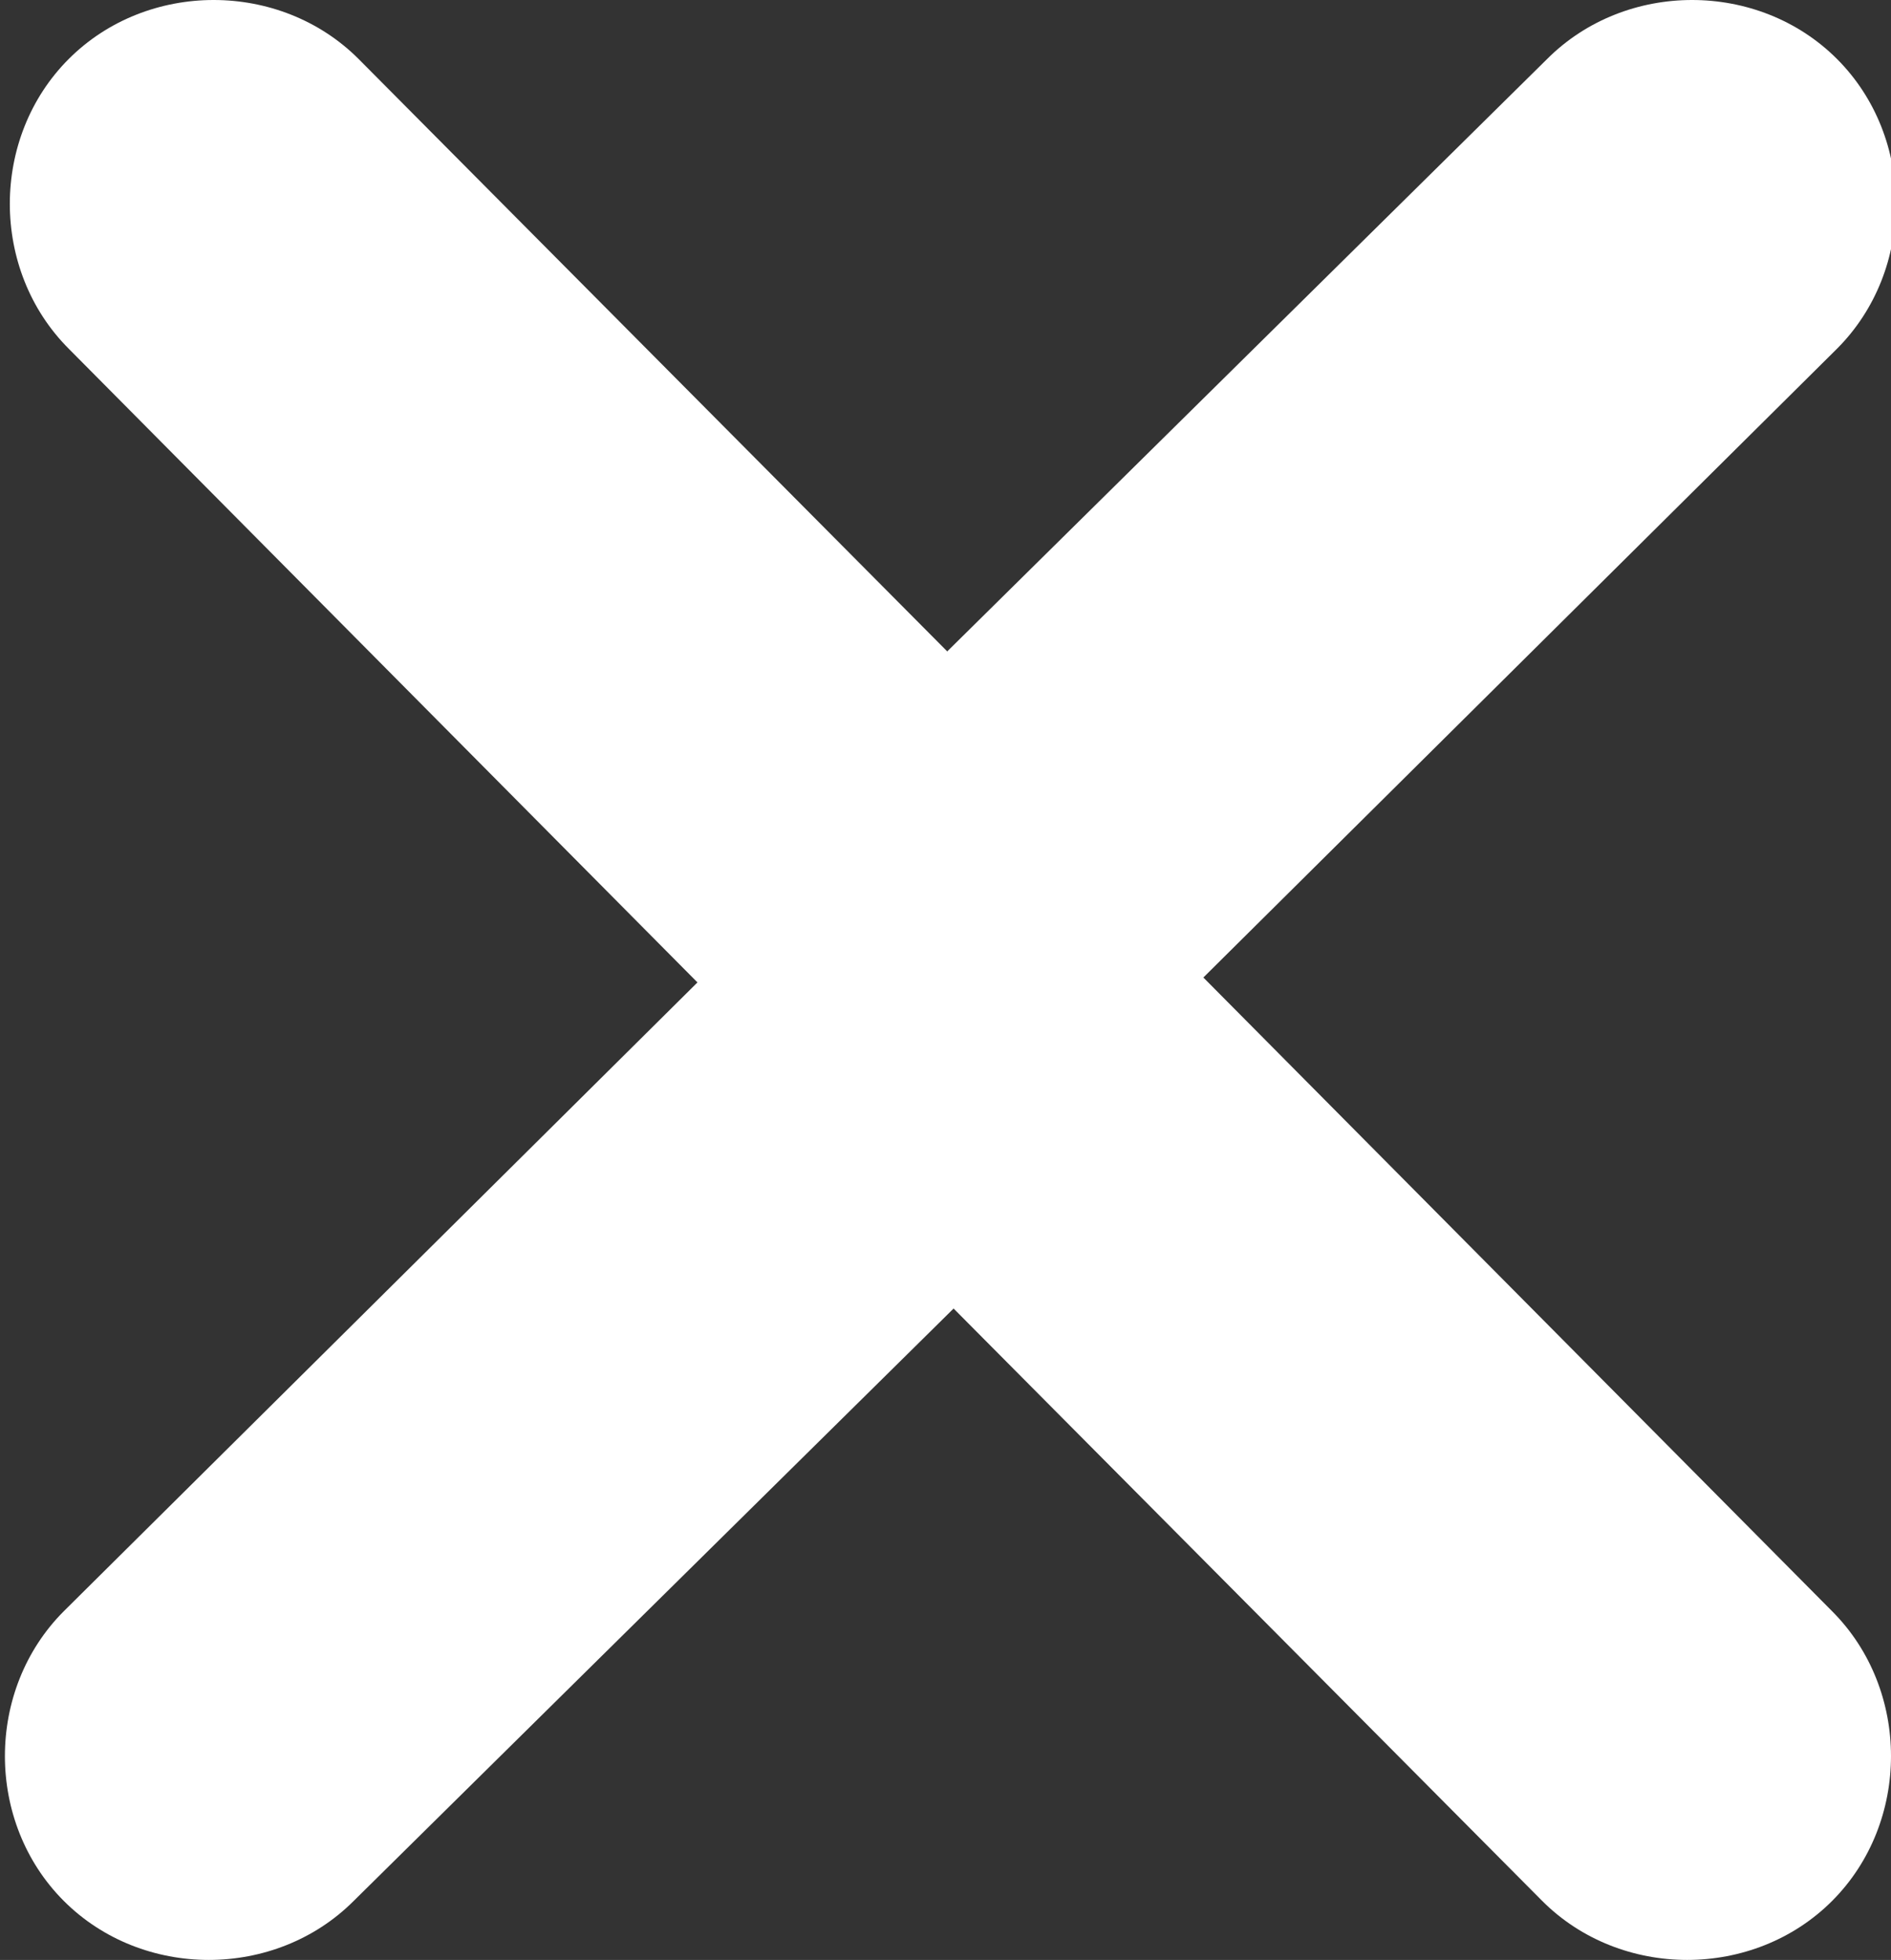 <?xml version="1.0" encoding="utf-8"?>
<!-- Generator: Adobe Illustrator 22.0.0, SVG Export Plug-In . SVG Version: 6.00 Build 0)  -->
<svg version="1.1" id="Layer_1" xmlns="http://www.w3.org/2000/svg" xmlns:xlink="http://www.w3.org/1999/xlink" x="0px" y="0px"
	 viewBox="0 0 38.5 39.9" style="enable-background:new 0 0 38.5 39.9;" xml:space="preserve">
<rect x="0" y="0" width="38.5" height="39.9" fill="#333333" stroke="none"/>
<style type="text/css">
	.st0{fill:#FFFFFF;}
</style>
<path class="st0" d="M31.4,38.7c1.6,1.6,4.3,1.6,5.9,0c1.6-1.6,1.6-4.3,0-5.9L24.5,19.9L37.4,7.1c1.6-1.6,1.6-4.3,0-5.9
	c-1.6-1.6-4.3-1.6-5.9,0L15.6,16.9l0,0c-1.6,1.6-1.6,4.3,0,5.9l0,0L31.4,38.7L31.4,38.7z"/>
<path class="st0" d="M7.3,1.2C5.7-0.4,3-0.4,1.4,1.2c-1.6,1.6-1.6,4.3,0,5.9L14.2,20L1.3,32.8c-1.6,1.6-1.6,4.3,0,5.9
	c1.6,1.6,4.3,1.6,5.9,0L23.1,23l0,0c1.6-1.6,1.6-4.3,0-5.9l0,0L7.3,1.2L7.3,1.2z"/>
</svg>
